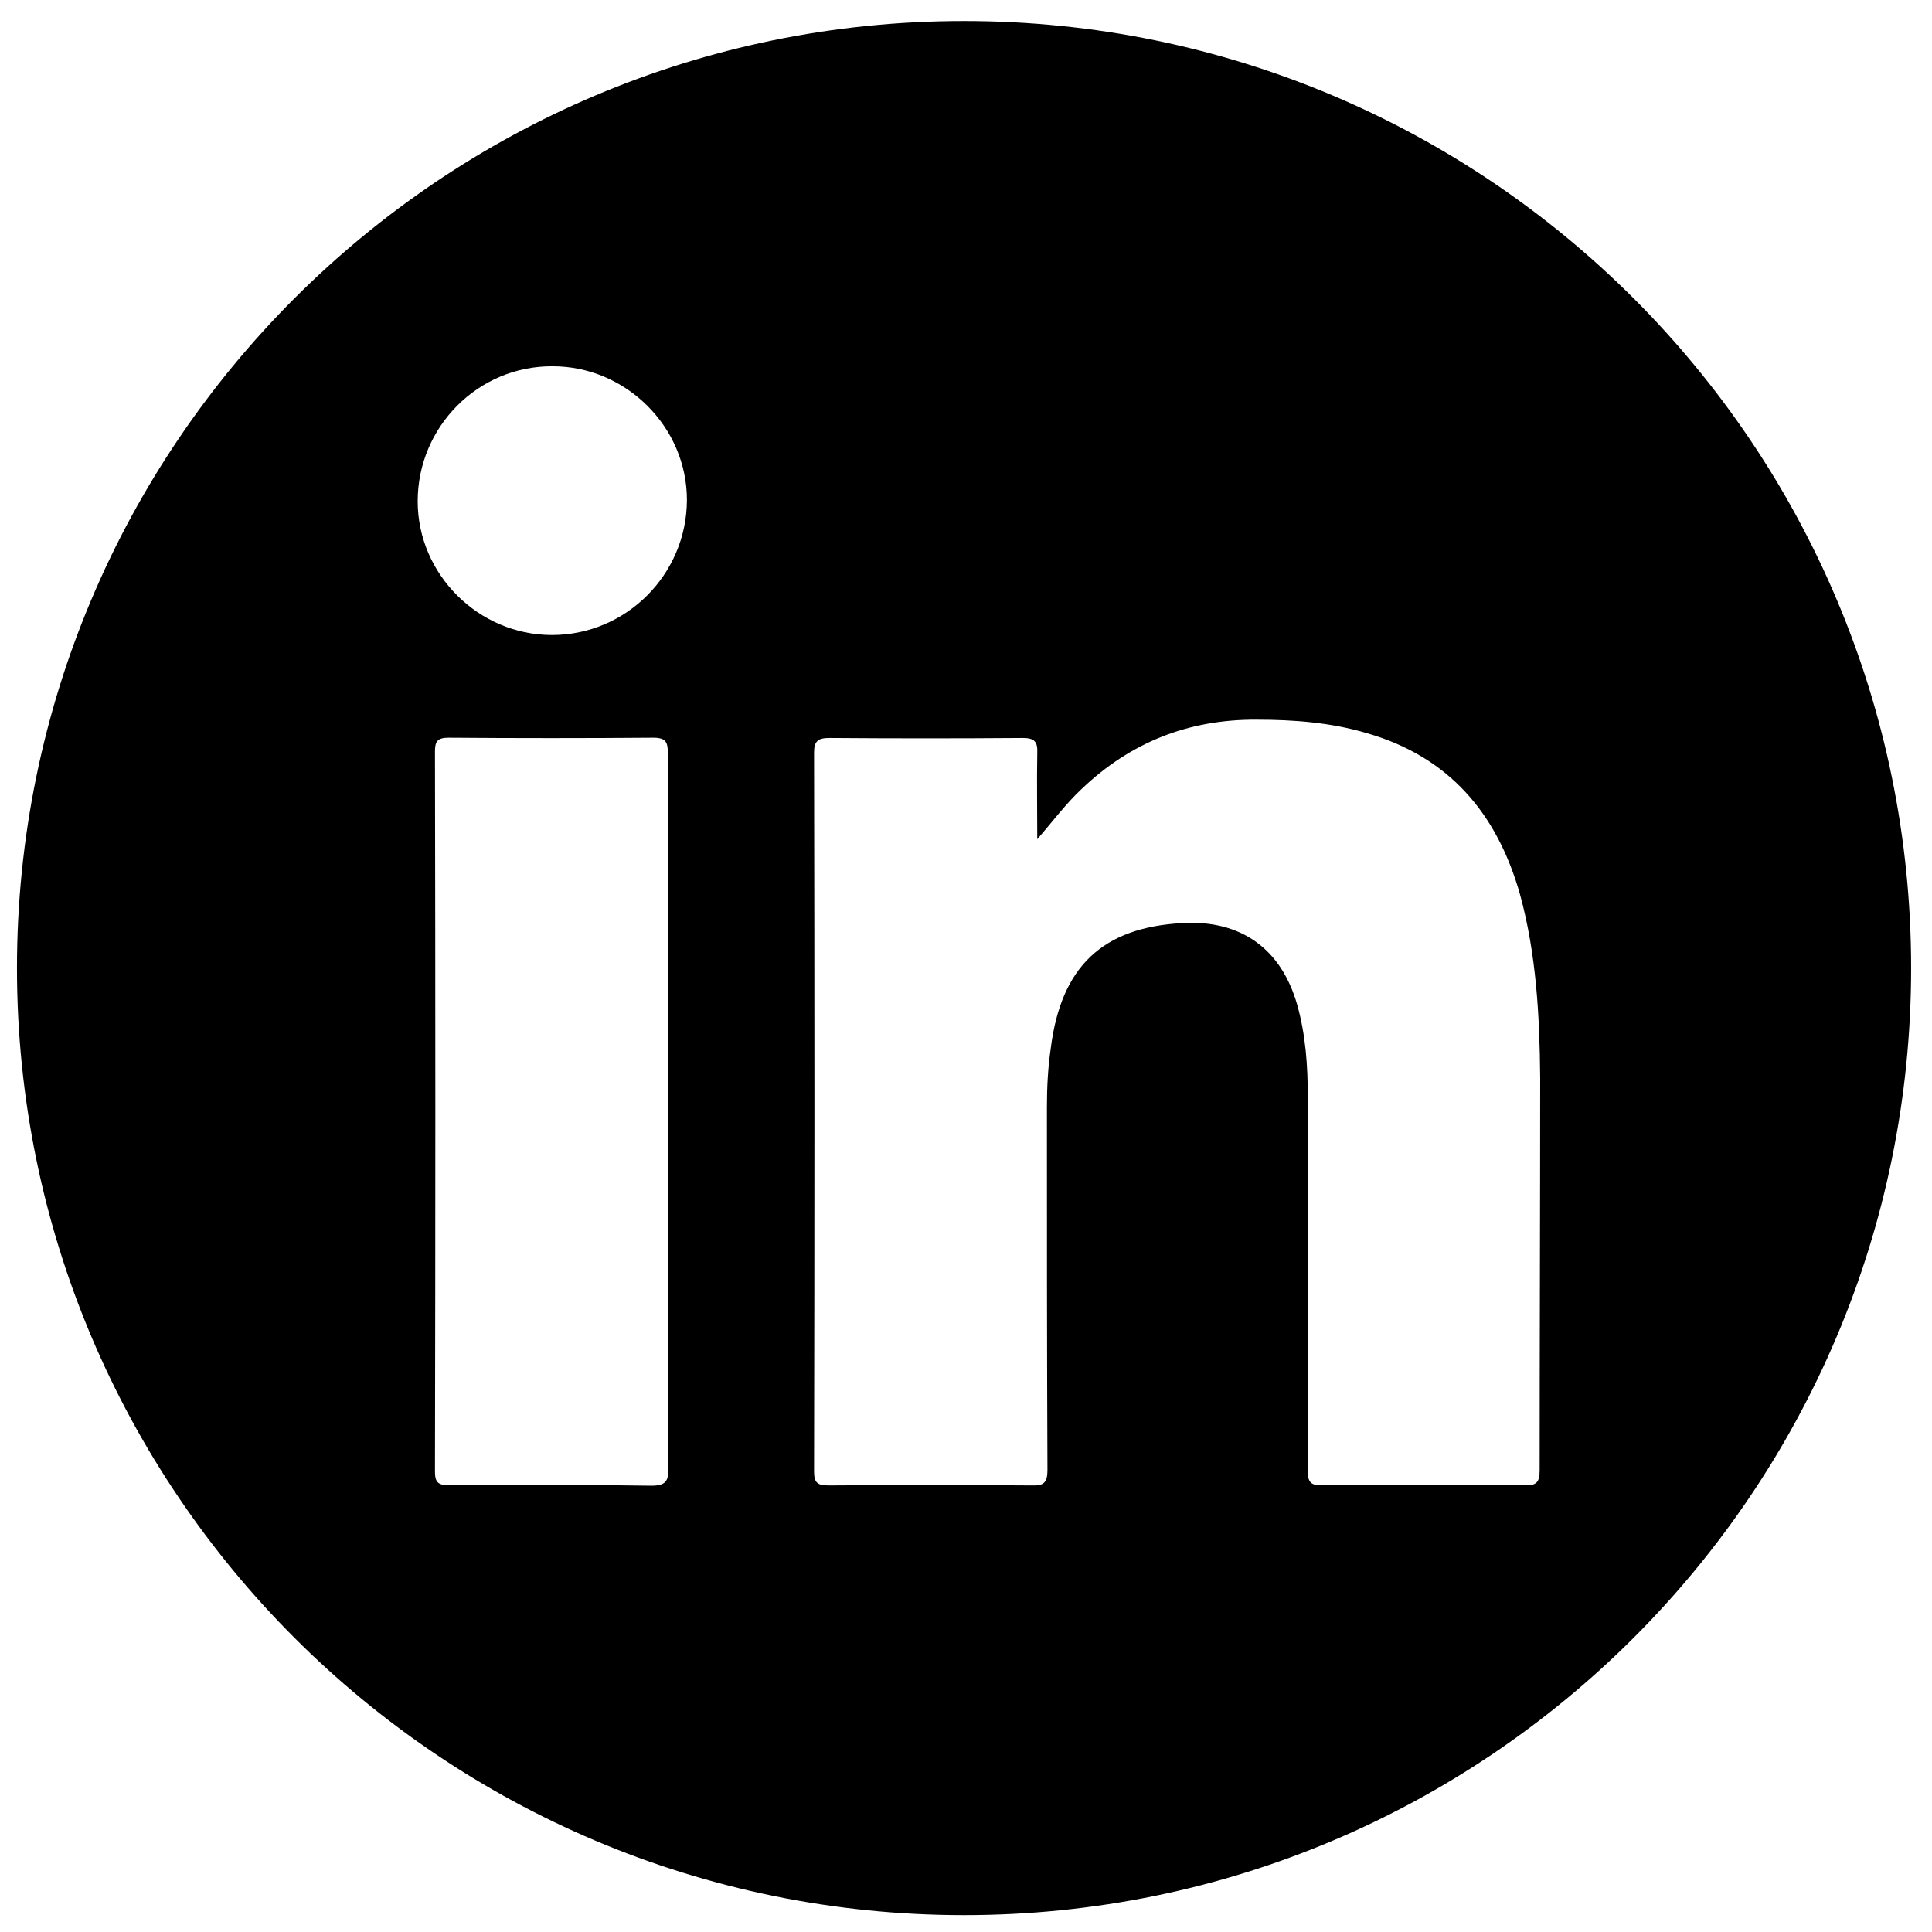 <?xml version="1.0" encoding="UTF-8"?>
<svg xmlns="http://www.w3.org/2000/svg" width="51" height="51" viewBox="0 0 51 51" fill="none">
  <path d="M25.448 0.555C11.643 0.555 0.448 11.749 0.448 25.555C0.448 39.36 11.643 50.555 25.448 50.555C39.254 50.555 50.449 39.36 50.449 25.555C50.449 11.749 39.254 0.555 25.448 0.555ZM17.193 39.219C15.415 39.192 13.63 39.192 11.851 39.206C11.569 39.206 11.482 39.132 11.482 38.85C11.495 32.508 11.495 26.172 11.482 19.83C11.482 19.575 11.549 19.474 11.838 19.474C13.63 19.488 15.442 19.488 17.247 19.474C17.589 19.474 17.63 19.602 17.63 19.897V29.367C17.63 32.501 17.63 35.629 17.643 38.763C17.65 39.105 17.563 39.219 17.193 39.219ZM14.569 16.763C12.636 16.763 11.026 15.165 11.026 13.232C11.026 11.266 12.623 9.655 14.589 9.669C16.522 9.669 18.133 11.266 18.133 13.199C18.126 15.165 16.529 16.763 14.569 16.763ZM40.643 38.81C40.643 39.132 40.556 39.219 40.247 39.206C38.469 39.192 36.683 39.192 34.905 39.206C34.596 39.219 34.522 39.118 34.522 38.823C34.536 35.528 34.536 32.253 34.522 28.957C34.522 28.139 34.469 27.32 34.24 26.514C33.818 25.045 32.757 24.279 31.214 24.367C29.093 24.481 28.006 25.528 27.737 27.675C27.663 28.186 27.636 28.696 27.636 29.219C27.636 32.414 27.636 35.608 27.65 38.803C27.65 39.125 27.563 39.226 27.24 39.212C25.448 39.199 23.65 39.199 21.871 39.212C21.576 39.212 21.489 39.139 21.489 38.843C21.502 32.528 21.502 26.199 21.489 19.863C21.489 19.555 21.603 19.481 21.898 19.481C23.596 19.494 25.287 19.494 26.999 19.481C27.308 19.481 27.395 19.581 27.381 19.877C27.368 20.628 27.381 21.387 27.381 22.152C27.791 21.682 28.133 21.219 28.556 20.823C29.845 19.595 31.381 18.984 33.18 18.998C34.153 18.998 35.133 19.072 36.079 19.353C38.254 19.977 39.516 21.474 40.12 23.595C40.556 25.179 40.643 26.816 40.657 28.454C40.657 31.904 40.643 35.347 40.643 38.81Z" fill="#000"></path>
</svg>
